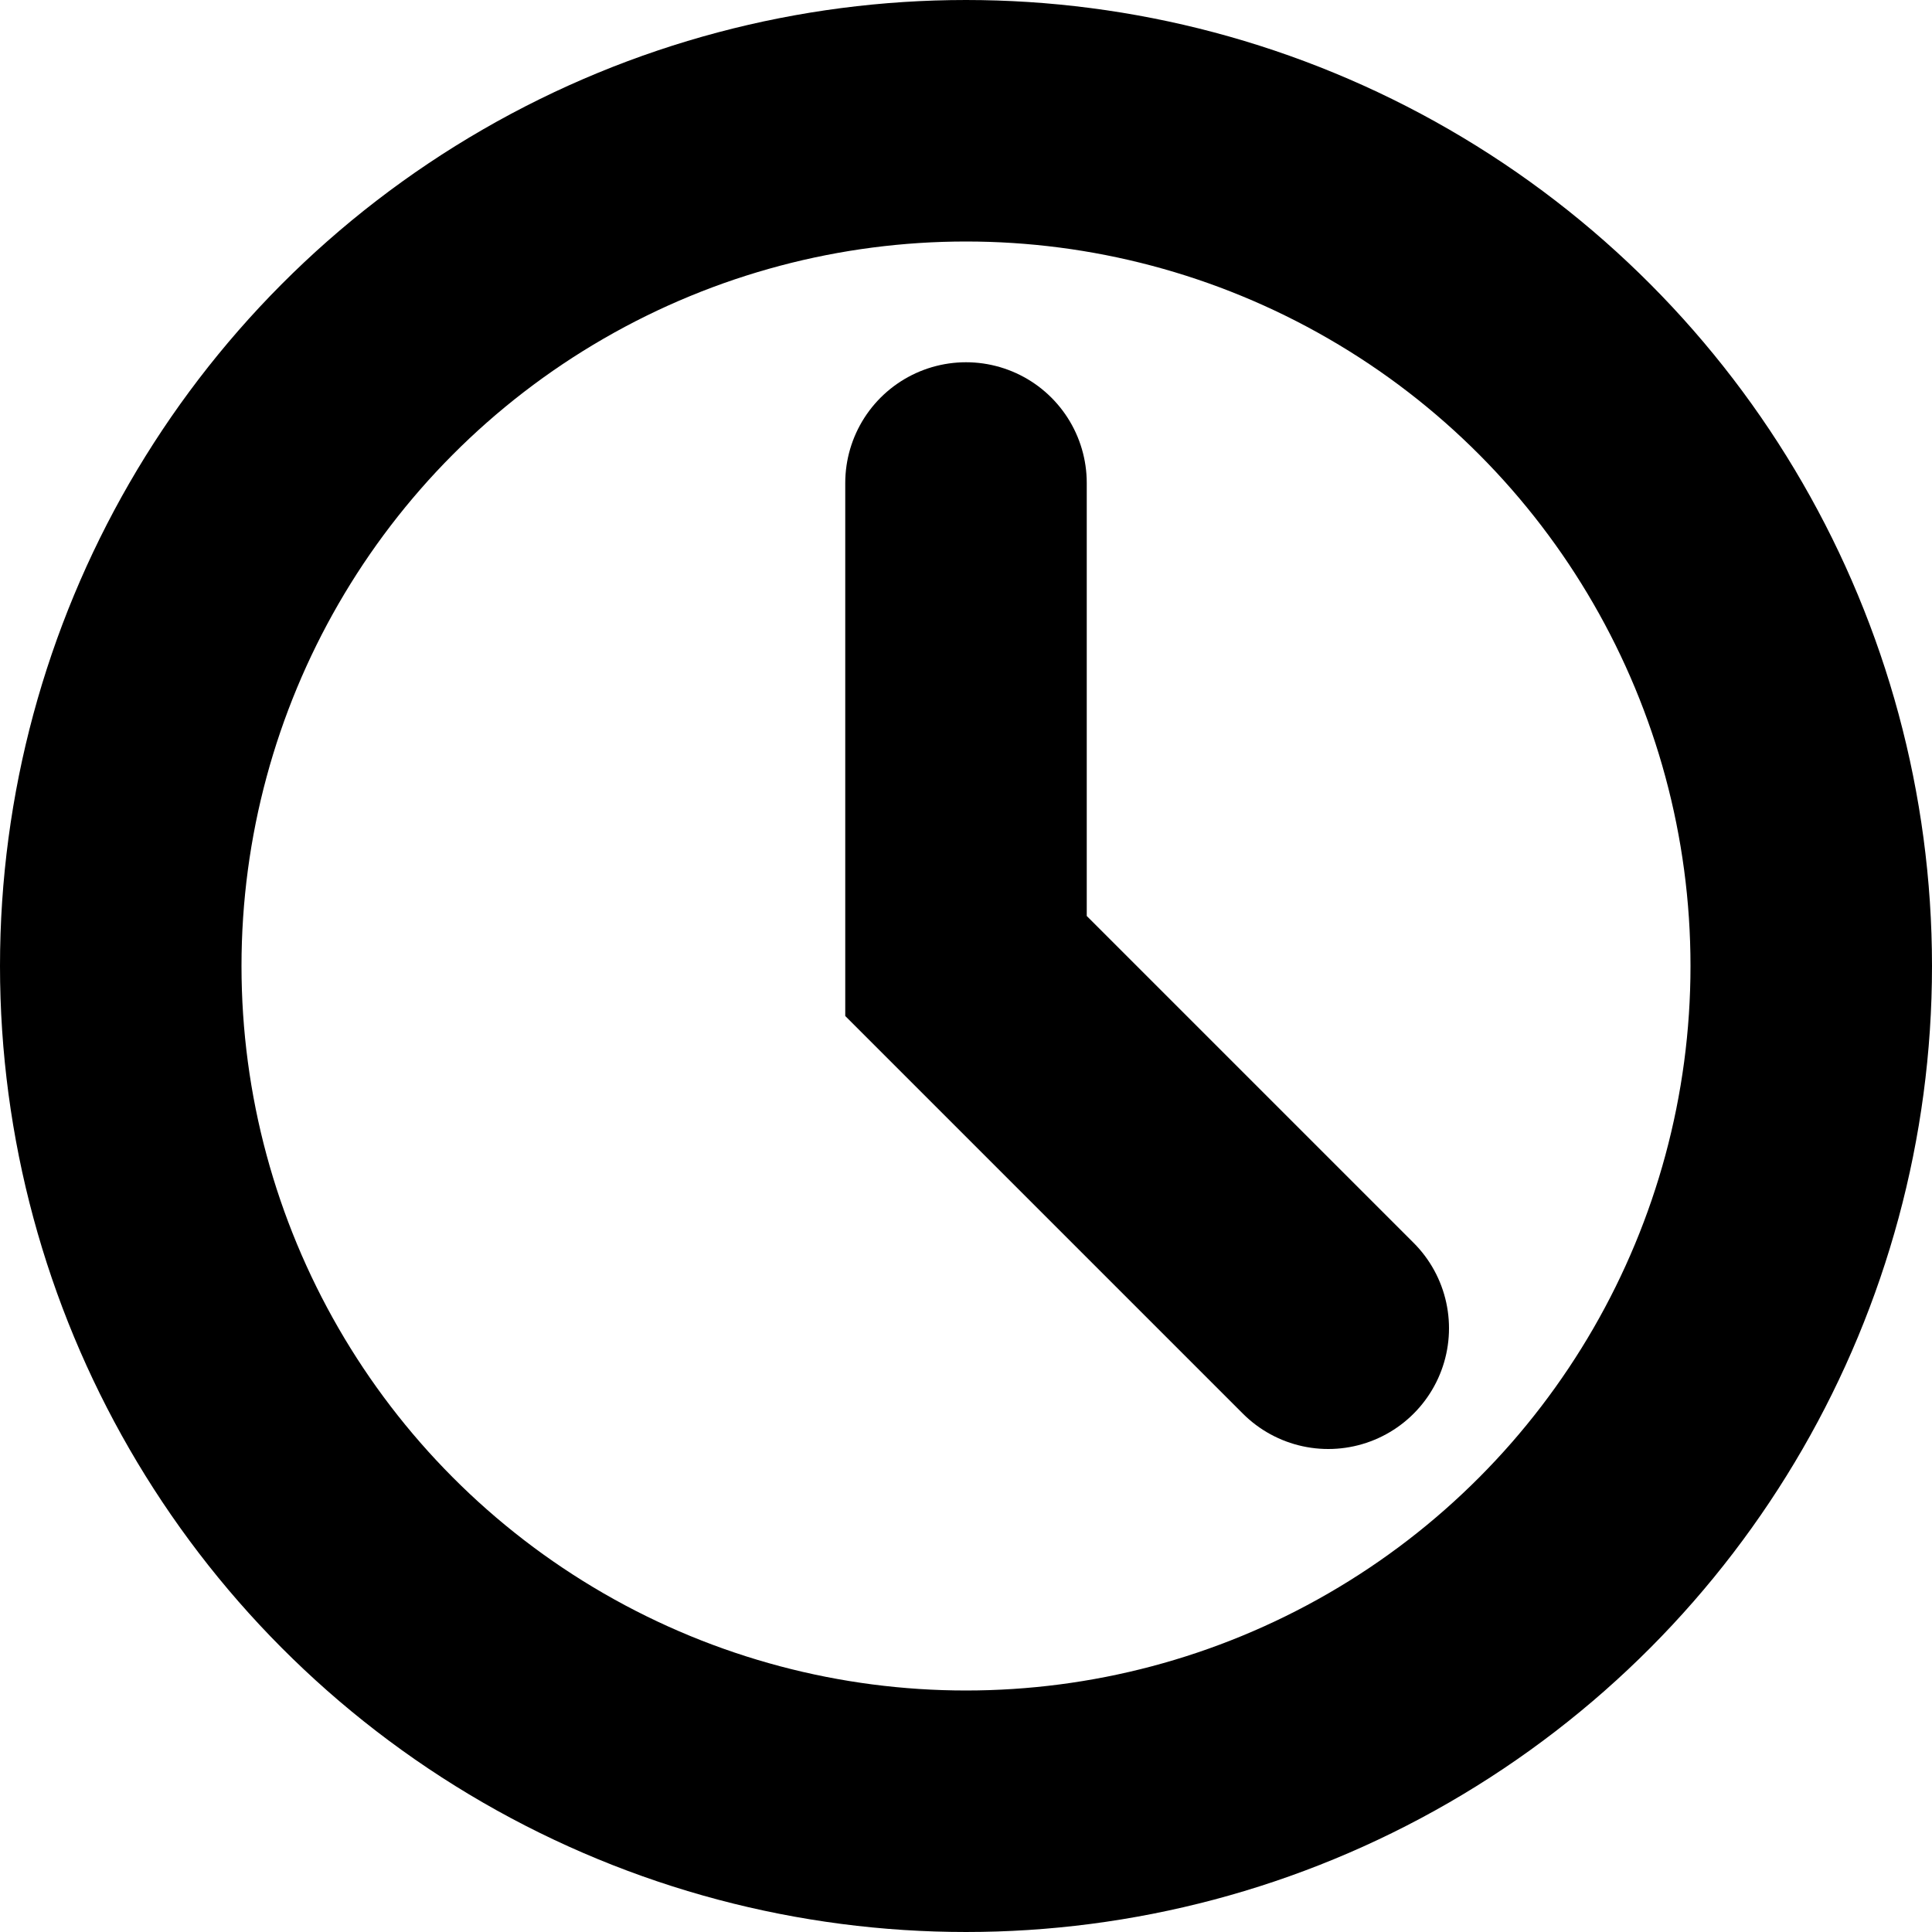 <svg width="16" height="16" viewBox="0 0 16 16" fill="none" xmlns="http://www.w3.org/2000/svg">
  <circle cx="8" cy="8" r="7" stroke="currentColor" stroke-width="2"/>
  <path d="M8 4v4l3 3" stroke="currentColor" stroke-width="2" stroke-linecap="round"/>
</svg> 